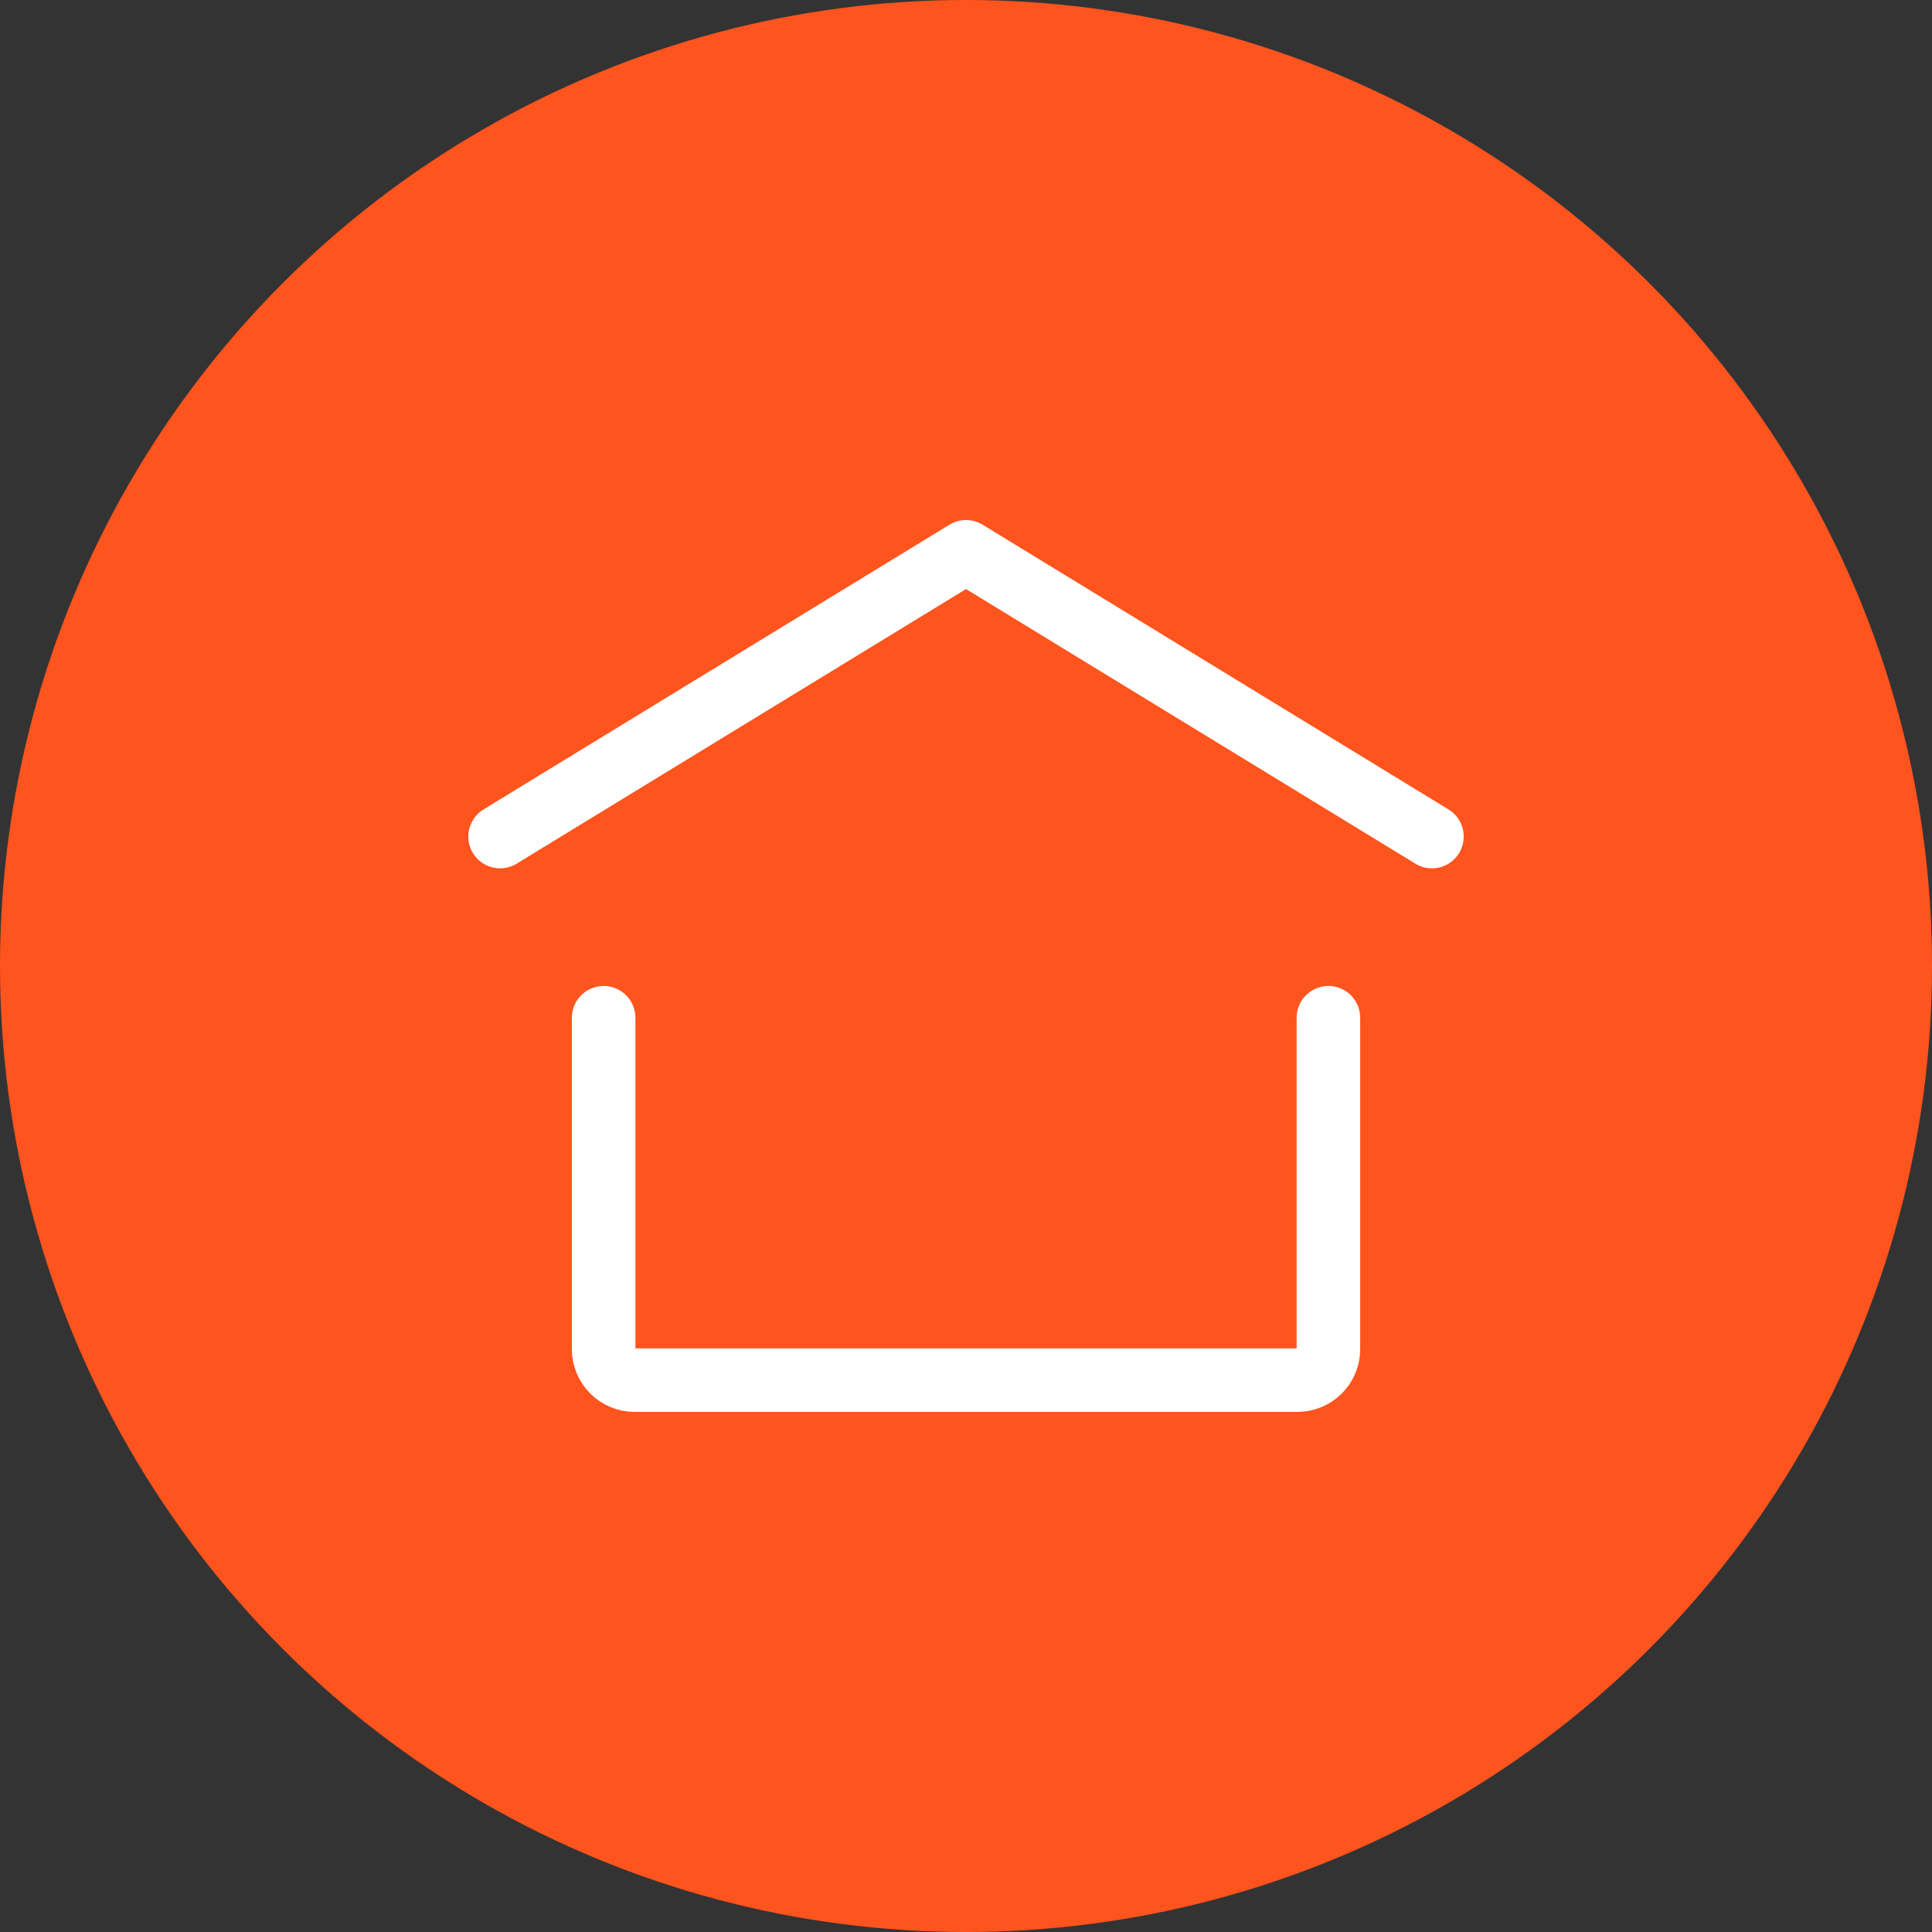 <svg width="76" height="76" viewBox="0 0 76 76" fill="none" xmlns="http://www.w3.org/2000/svg">
<rect x="0" y="0" width="76" height="76" fill="#333333" stroke="none"/>
<circle cx="38" cy="38" r="38" fill="#FF541E"/>
<path d="M19.672 32.908L38.001 21.707L56.329 32.908M52.256 40.036V53.07C52.256 53.394 52.128 53.705 51.898 53.934C51.669 54.163 51.358 54.291 51.035 54.291H24.967C24.643 54.291 24.332 54.163 24.103 53.934C23.874 53.705 23.745 53.394 23.745 53.07V40.036" stroke="white" stroke-width="2.5" stroke-linecap="round" stroke-linejoin="round"/>
</svg>
